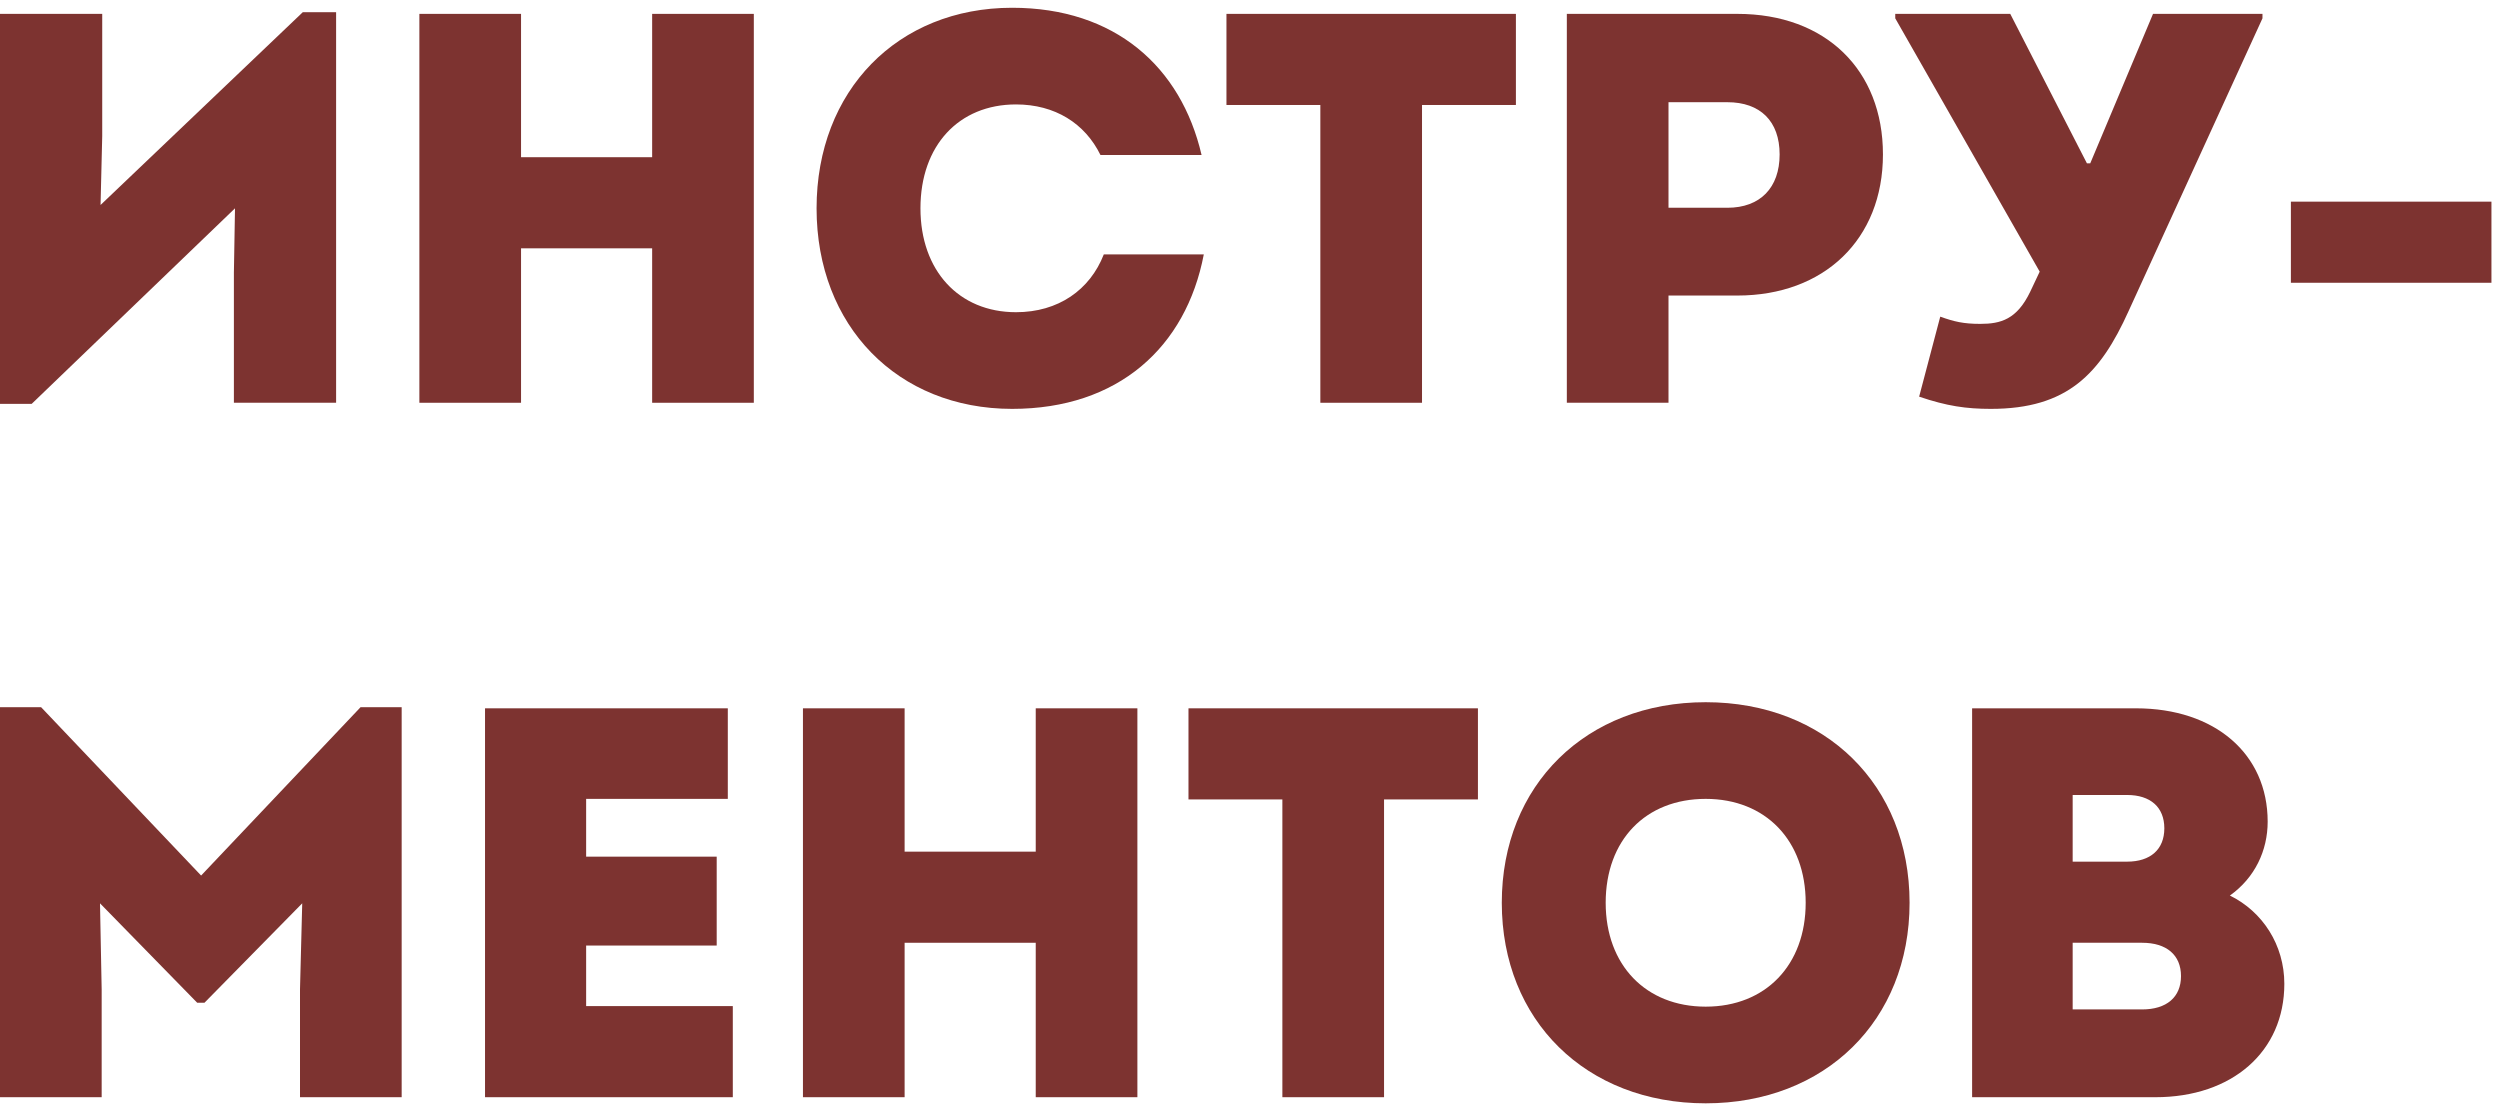 <?xml version="1.0" encoding="UTF-8"?> <svg xmlns="http://www.w3.org/2000/svg" width="180" height="80" viewBox="0 0 180 80" fill="none"><path d="M21.8 0.879H24.2V28.999H16.84V19.639L16.92 14.999L2.28 29.079H0V0.999H7.36V9.799L7.24 14.759L21.8 0.879Z" fill="#7D3330"></path><path d="M46.955 0.999H54.275V28.999H46.955V17.879H37.515V28.999H30.195V0.999H37.515V11.319H46.955V0.999Z" fill="#7D3330"></path><path d="M72.873 29.439C64.633 29.439 58.793 23.479 58.793 14.999C58.793 6.519 64.633 0.559 72.873 0.559C80.273 0.559 85.033 4.799 86.513 11.159H79.233C78.113 8.879 75.953 7.519 73.153 7.519C69.033 7.519 66.273 10.479 66.273 14.999C66.273 19.479 69.033 22.479 73.153 22.479C76.193 22.479 78.473 20.879 79.473 18.319H86.673C85.393 24.999 80.513 29.439 72.873 29.439Z" fill="#7D3330"></path><path d="M109.145 0.999V7.559H102.385V28.999H95.065V7.559H88.305V0.999H109.145Z" fill="#7D3330"></path><path d="M125.092 0.999C131.452 0.999 135.572 5.039 135.572 11.119C135.572 17.239 131.332 21.279 125.092 21.279H120.132V28.999H112.812V0.999H125.092ZM124.372 14.959C126.732 14.959 128.133 13.519 128.133 11.119C128.133 8.719 126.732 7.359 124.372 7.359H120.132V14.959H124.372Z" fill="#7D3330"></path><path d="M155.018 0.999H162.898V1.319L153.258 22.399C151.218 26.919 148.858 29.439 143.338 29.439C141.578 29.439 140.178 29.239 138.178 28.559L139.698 22.799C140.698 23.159 141.378 23.319 142.578 23.319C144.058 23.319 145.218 22.999 146.178 20.999L146.858 19.559L136.458 1.319V0.999H144.738L150.258 11.759H150.498L155.018 0.999Z" fill="#7D3330"></path><path d="M164.944 20.359V14.519H179.384V20.359H164.944Z" fill="#7D3330"></path><path d="M25.96 50.919H28.92V78.999H21.6V71.239L21.76 65.039L14.72 72.199H14.2L7.2 65.039L7.32 71.239V78.999H0V50.919H2.96L14.48 63.039L25.96 50.919Z" fill="#7D3330"></path><path d="M42.202 72.439H52.762V78.999H34.922V50.999H52.402V57.519H42.202V61.679H51.602V68.079H42.202V72.439Z" fill="#7D3330"></path><path d="M74.573 50.999H81.892V78.999H74.573V67.879H65.132V78.999H57.812V50.999H65.132V61.319H74.573V50.999Z" fill="#7D3330"></path><path d="M106.411 50.999V57.559H99.651V78.999H92.331V57.559H85.571V50.999H106.411Z" fill="#7D3330"></path><path d="M122.809 79.439C114.209 79.439 108.129 73.479 108.129 64.999C108.129 56.519 114.209 50.559 122.809 50.559C131.409 50.559 137.489 56.519 137.489 64.999C137.489 73.479 131.409 79.439 122.809 79.439ZM122.809 72.479C127.129 72.479 130.009 69.479 130.009 64.999C130.009 60.519 127.129 57.519 122.809 57.519C118.489 57.519 115.609 60.479 115.609 64.999C115.609 69.479 118.489 72.479 122.809 72.479Z" fill="#7D3330"></path><path d="M160.552 64.479C162.912 65.639 164.472 68.039 164.472 70.839C164.472 75.719 160.712 78.999 155.192 78.999H141.992V50.999H153.792C159.472 50.999 163.272 54.279 163.272 59.159C163.272 61.239 162.352 63.199 160.552 64.479ZM155.832 59.639C155.832 58.119 154.832 57.239 153.152 57.239H149.232V62.039H153.152C154.832 62.039 155.832 61.159 155.832 59.639ZM154.232 72.679C155.992 72.679 157.032 71.799 157.032 70.279C157.032 68.759 155.992 67.879 154.232 67.879H149.232V72.679H154.232Z" fill="#7D3330"></path></svg> 